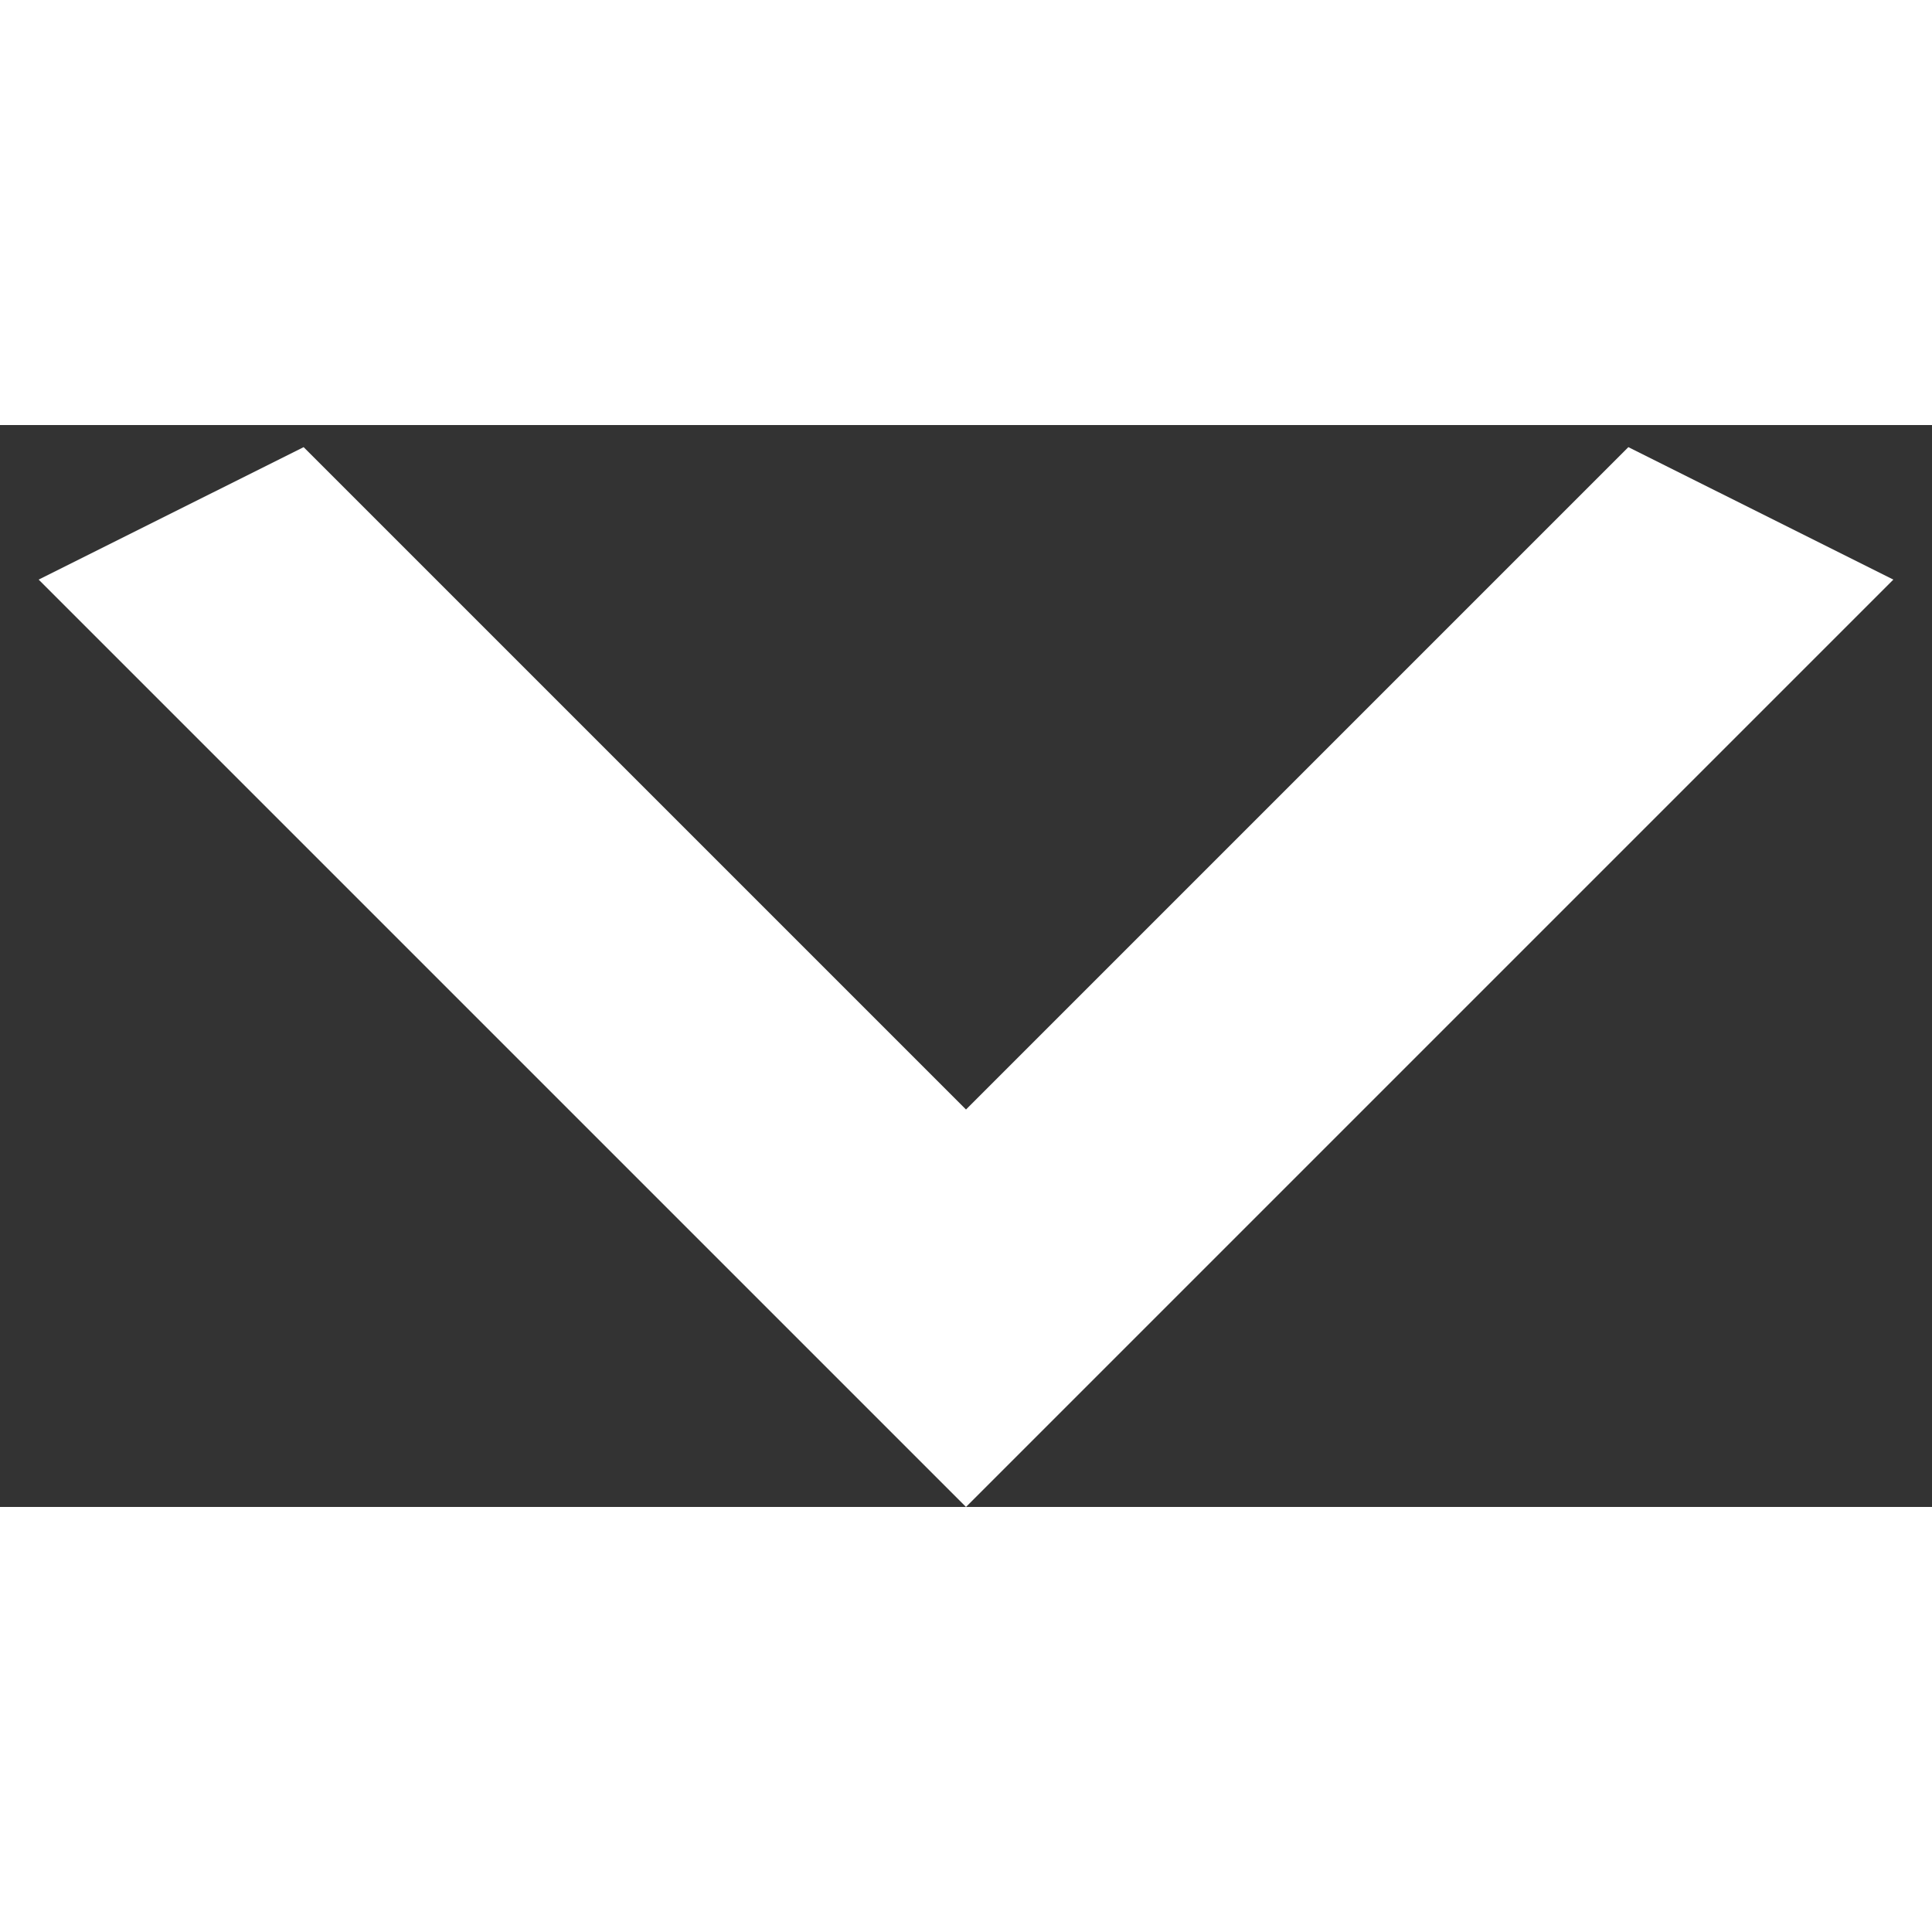 <svg  width="14" height="14" viewBox="0 0 25 14" fill="none" xmlns="http://www.w3.org/2000/svg">
<rect x="0" y="0" width="25" height="14" fill="#333333" stroke="none"/>
<path d="M3.929 0.286L12.5 8.857L21.071 0.286L24.5 2L12.5 14L0.5 2L3.929 0.286Z" fill="white"/>
</svg>
